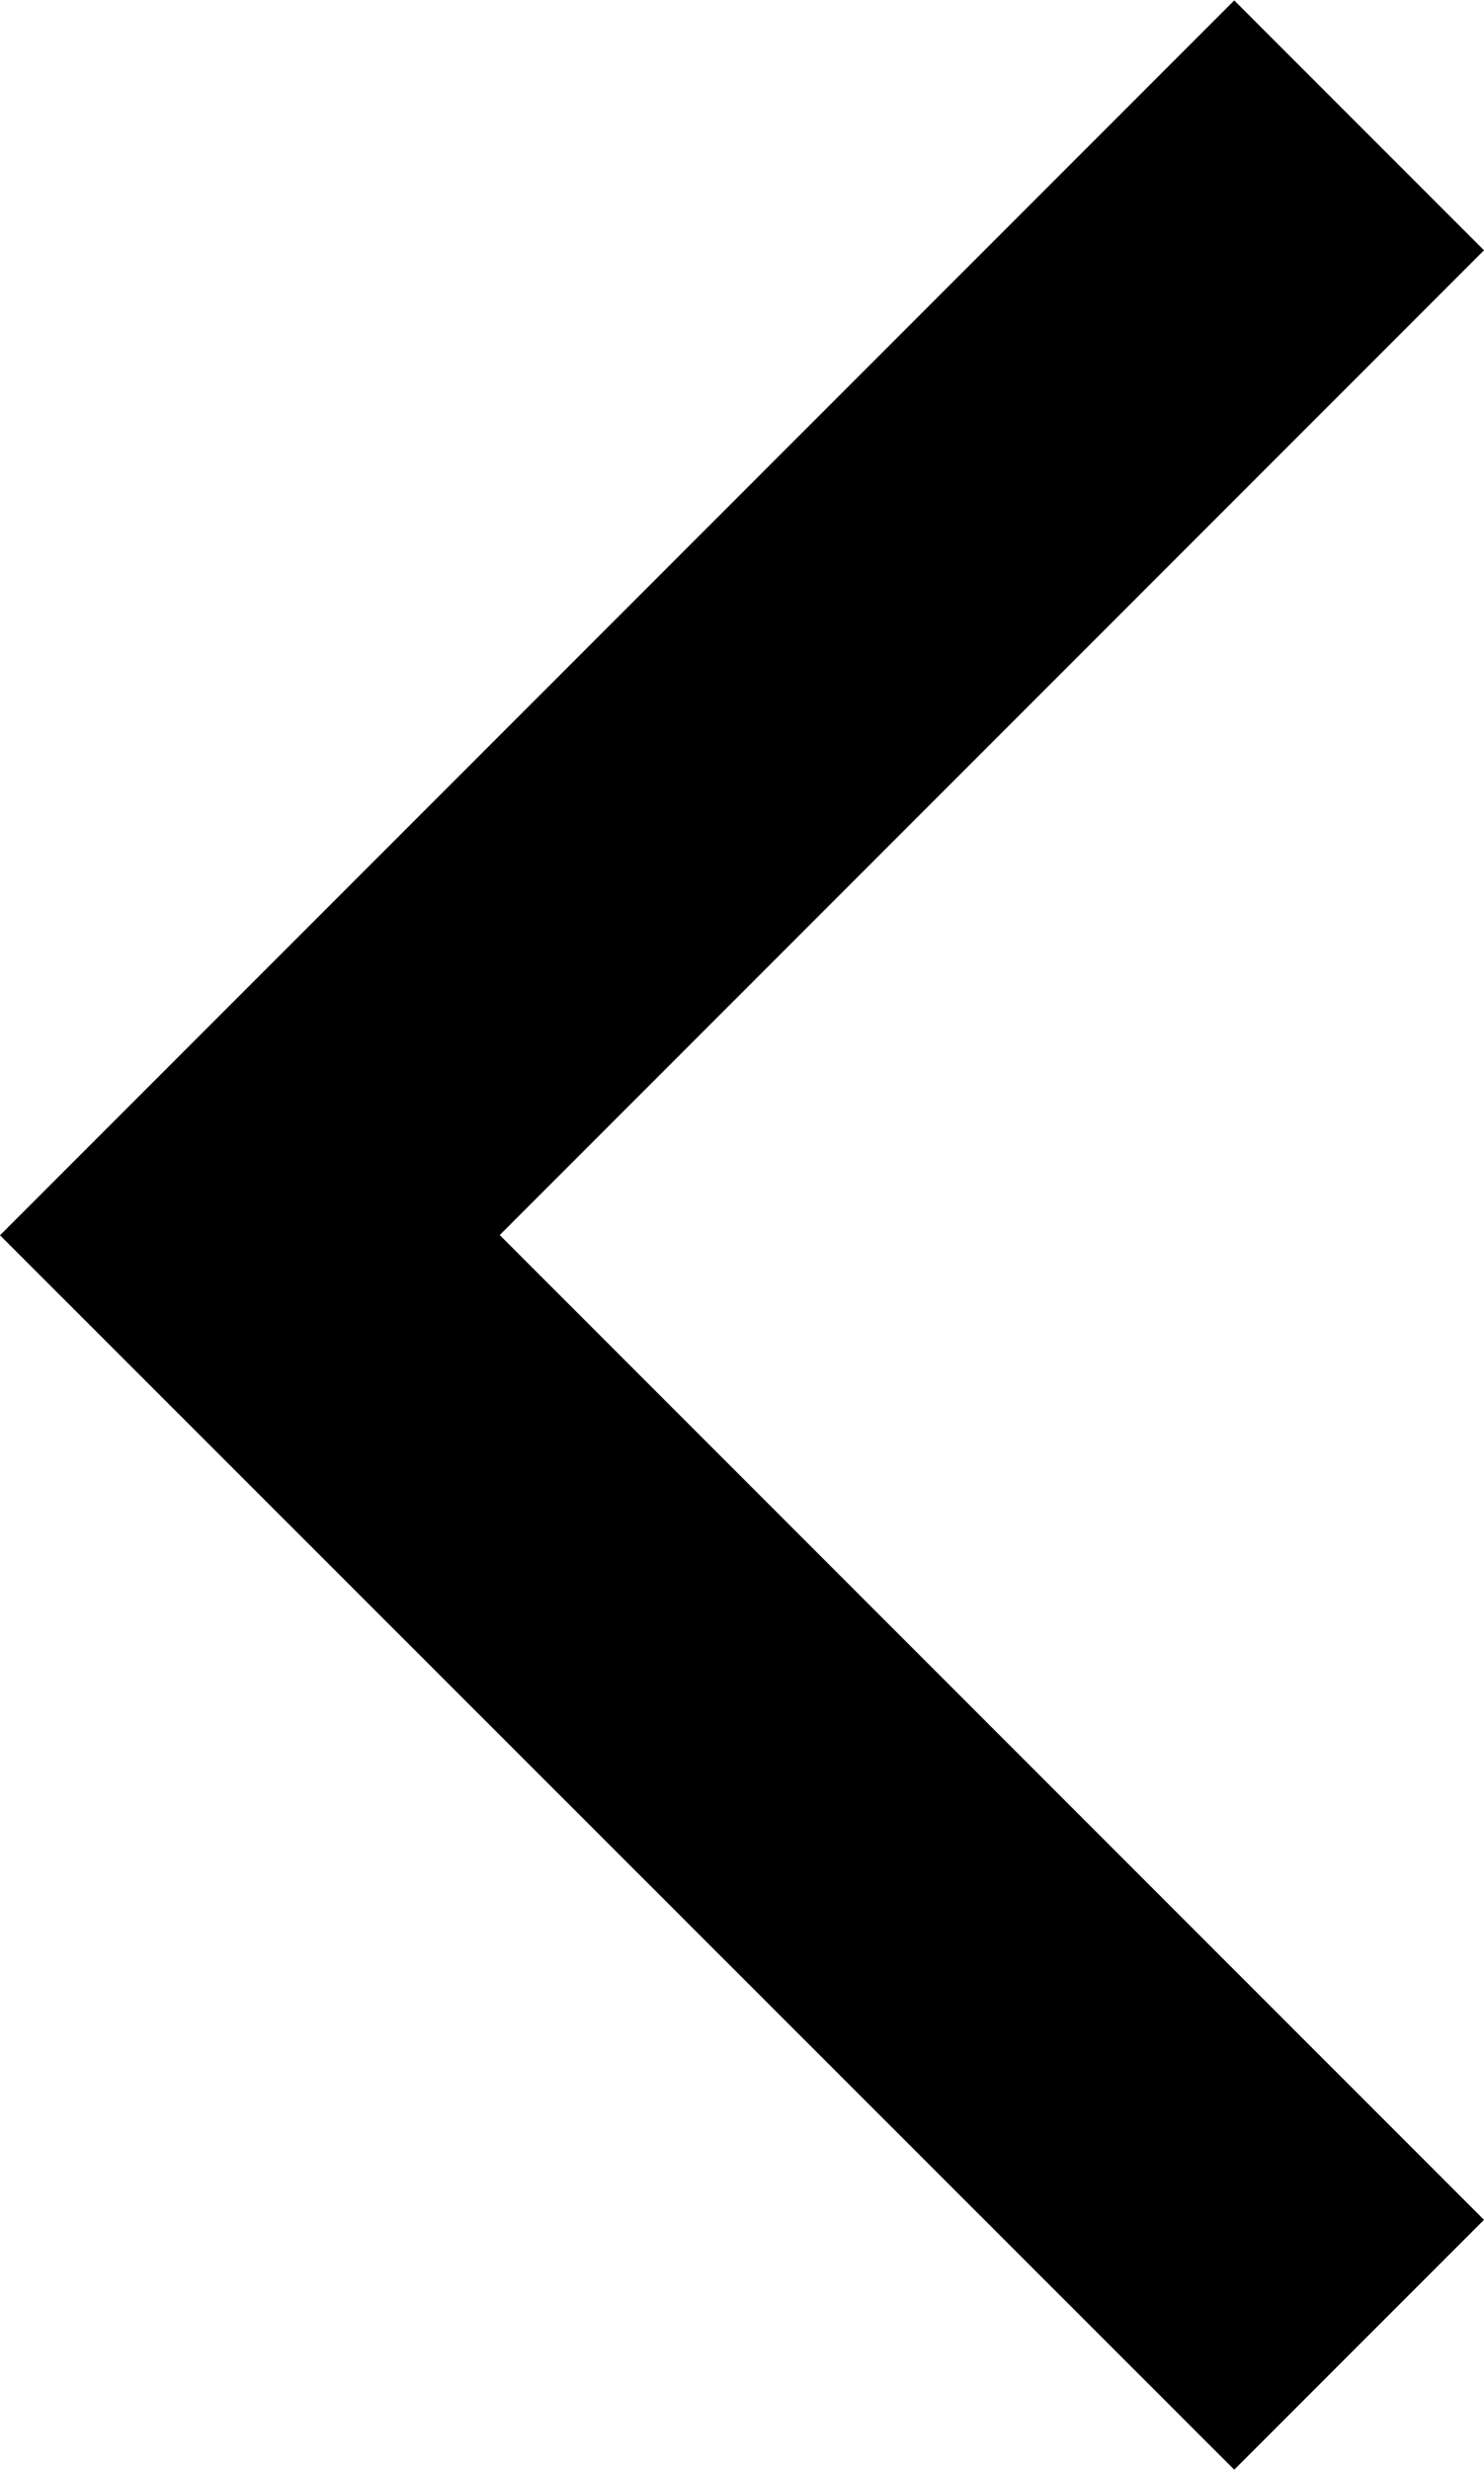 <svg xmlns="http://www.w3.org/2000/svg" width="6.946" height="11.554" viewBox="0 0 6.946 11.554">
  <path id="パス_3404" data-name="パス 3404" d="M684.289,339.32l1.169-1.169-4.607-4.607,4.607-4.607-1.169-1.169-5.777,5.777Z" transform="translate(-678.512 -327.766)"/>
</svg>
